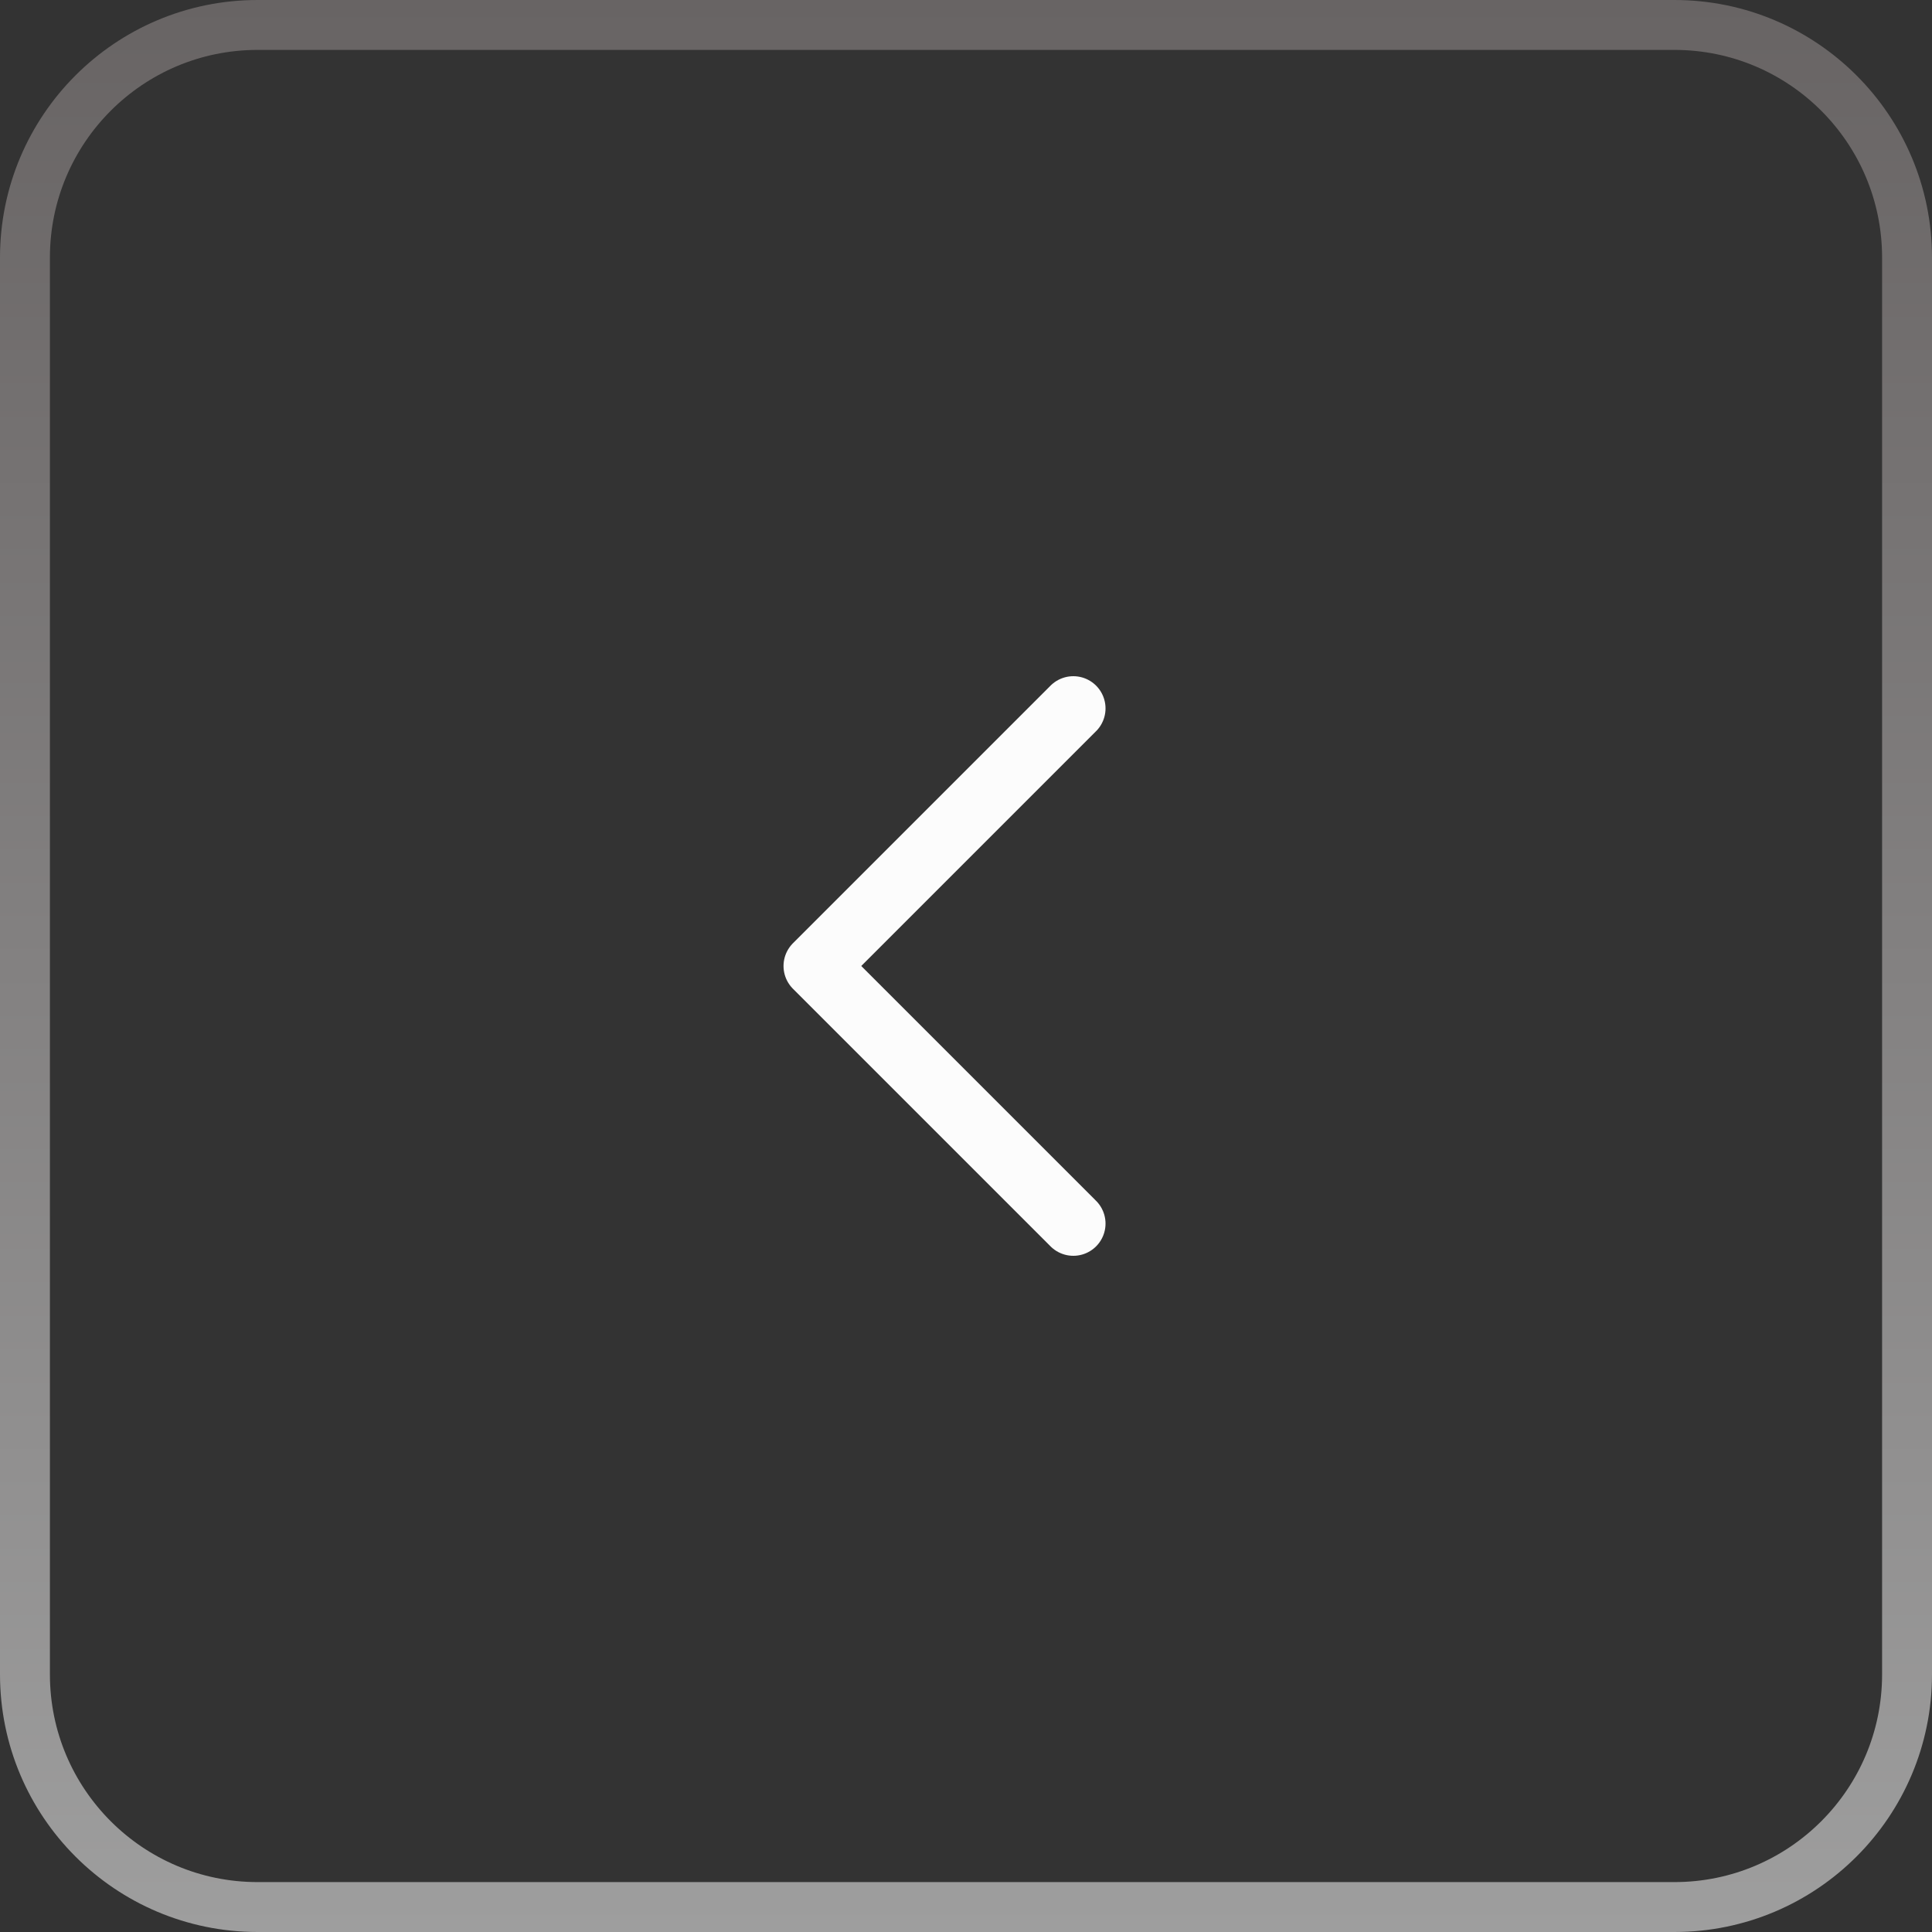 <svg width="60" height="60" viewBox="0 0 60 60" fill="none" xmlns="http://www.w3.org/2000/svg">
<rect x="0" y="0" width="60" height="60" fill="#333333" stroke="none"/>
<path d="M52 59.225L8 59.225C4.01 59.225 0.775 55.99 0.775 52L0.775 8C0.775 4.01 4.01 0.775 8 0.775L52 0.775C55.99 0.775 59.225 4.01 59.225 8L59.225 52C59.225 55.99 55.99 59.225 52 59.225Z" stroke="url(#paint0_linear_2146_11771)" stroke-width="1.55"/>
<path d="M33.333 38L25.333 30L33.333 22" stroke="#FCFCFC" stroke-width="2" stroke-linecap="round" stroke-linejoin="round"/>
<defs>
<linearGradient id="paint0_linear_2146_11771" x1="29.655" y1="2.86341e-07" x2="29.655" y2="60" gradientUnits="userSpaceOnUse">
<stop stop-color="#686464"/>
<stop offset="1" stop-color="#9E9E9E"/>
</linearGradient>
</defs>
</svg>
